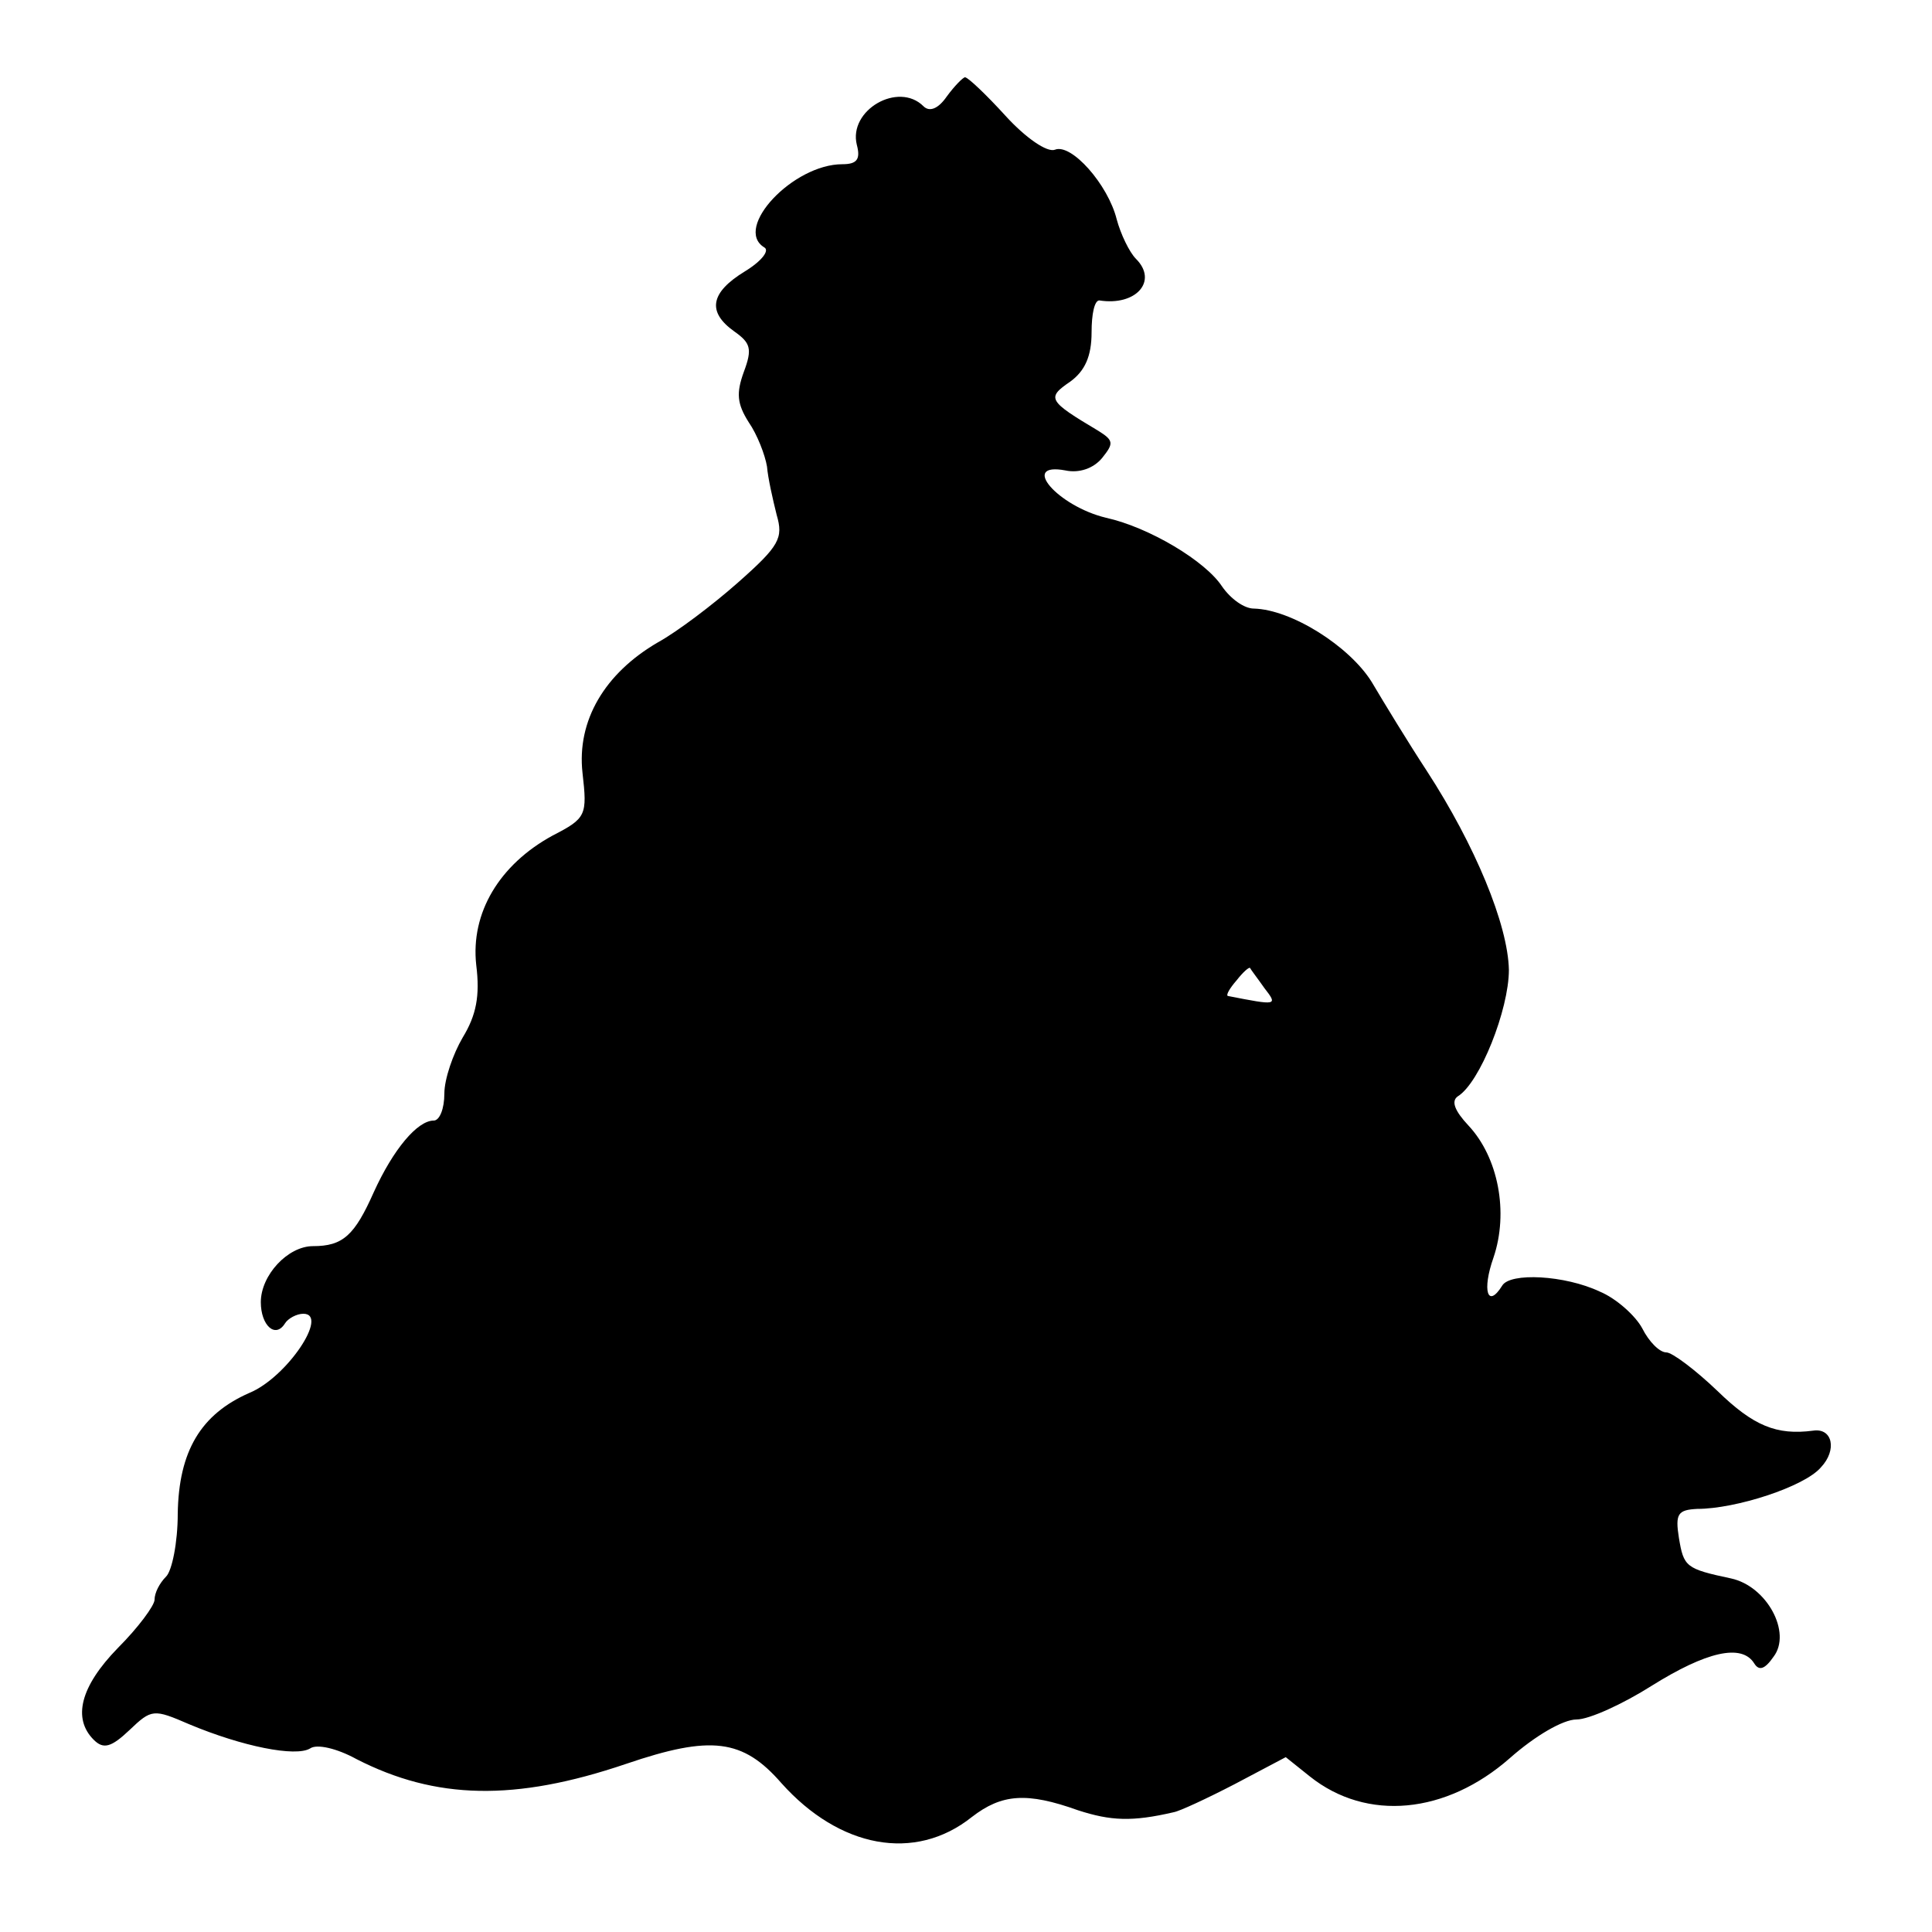 <?xml version="1.0" standalone="no"?>
<!DOCTYPE svg PUBLIC "-//W3C//DTD SVG 20010904//EN"
 "http://www.w3.org/TR/2001/REC-SVG-20010904/DTD/svg10.dtd">
<svg version="1.0" xmlns="http://www.w3.org/2000/svg"
 width="200pt" height="200pt" viewBox="0 0 200 200"
 preserveAspectRatio="xMidYMid meet">
<g transform="translate(0,200) scale(0.1,-0.1)"
fill="#000000" stroke="none">
<path d="M980 1900 c-9 -13 -18 -16 -24 -10 -26 26 -78 -4 -69 -40 4 -15 0
-20 -15 -20 -51 0 -113 -66 -81 -86 6 -3 -2 -14 -20 -25 -36 -22 -39 -42 -11
-62 17 -12 19 -18 10 -42 -8 -22 -7 -33 5 -52 9 -13 17 -34 19 -46 1 -12 6
-34 10 -50 7 -24 3 -32 -40 -70 -26 -23 -63 -51 -83 -62 -55 -32 -84 -81 -78
-135 5 -44 4 -47 -31 -65 -55 -30 -85 -80 -79 -134 4 -32 0 -52 -14 -75 -10
-17 -19 -43 -19 -58 0 -16 -5 -28 -11 -28 -17 0 -42 -30 -62 -74 -20 -45 -32
-56 -63 -56 -26 0 -54 -30 -54 -58 0 -24 15 -38 25 -22 3 5 12 10 19 10 27 0
-17 -66 -56 -82 -50 -22 -73 -60 -74 -125 0 -30 -6 -59 -12 -65 -7 -7 -12 -17
-12 -24 0 -6 -17 -29 -38 -50 -39 -40 -47 -73 -25 -95 10 -10 18 -8 37 10 23
22 25 22 62 6 55 -23 110 -34 125 -25 7 5 28 0 48 -11 82 -42 164 -44 279 -5
88 30 121 26 161 -20 60 -67 138 -82 197 -35 31 24 57 26 110 7 34 -11 56 -12
99 -2 6 1 34 14 63 29 l53 28 25 -20 c59 -47 141 -39 207 19 26 23 55 40 69
40 13 0 48 16 78 35 56 35 93 44 106 23 5 -8 11 -6 20 7 19 25 -7 73 -44 81
-47 10 -49 12 -54 42 -4 25 -1 29 19 30 40 0 111 23 128 43 17 18 12 41 -8 38
-38 -5 -62 5 -99 41 -23 22 -47 40 -53 40 -7 0 -18 11 -25 25 -7 13 -27 31
-44 38 -36 17 -93 20 -101 6 -15 -24 -21 -5 -9 29 16 47 5 104 -26 137 -14 15
-18 25 -11 30 23 14 53 90 53 131 -1 47 -35 129 -85 206 -19 29 -44 70 -57 92
-23 37 -83 75 -122 76 -10 0 -24 10 -33 23 -17 26 -75 61 -120 71 -50 12 -90
58 -42 49 14 -3 29 2 38 13 12 15 12 18 -4 28 -52 31 -54 34 -29 51 15 11 22
26 22 51 0 19 3 33 8 33 38 -6 61 20 38 43 -7 7 -16 26 -20 41 -9 36 -47 79
-64 72 -8 -3 -30 12 -51 35 -20 22 -39 40 -42 40 -2 0 -11 -9 -19 -20z m329
-923 c14 -18 13 -18 -38 -8 -2 1 2 8 9 16 7 9 13 14 14 13 1 -2 8 -11 15 -21z"/>
</g>
</svg>
